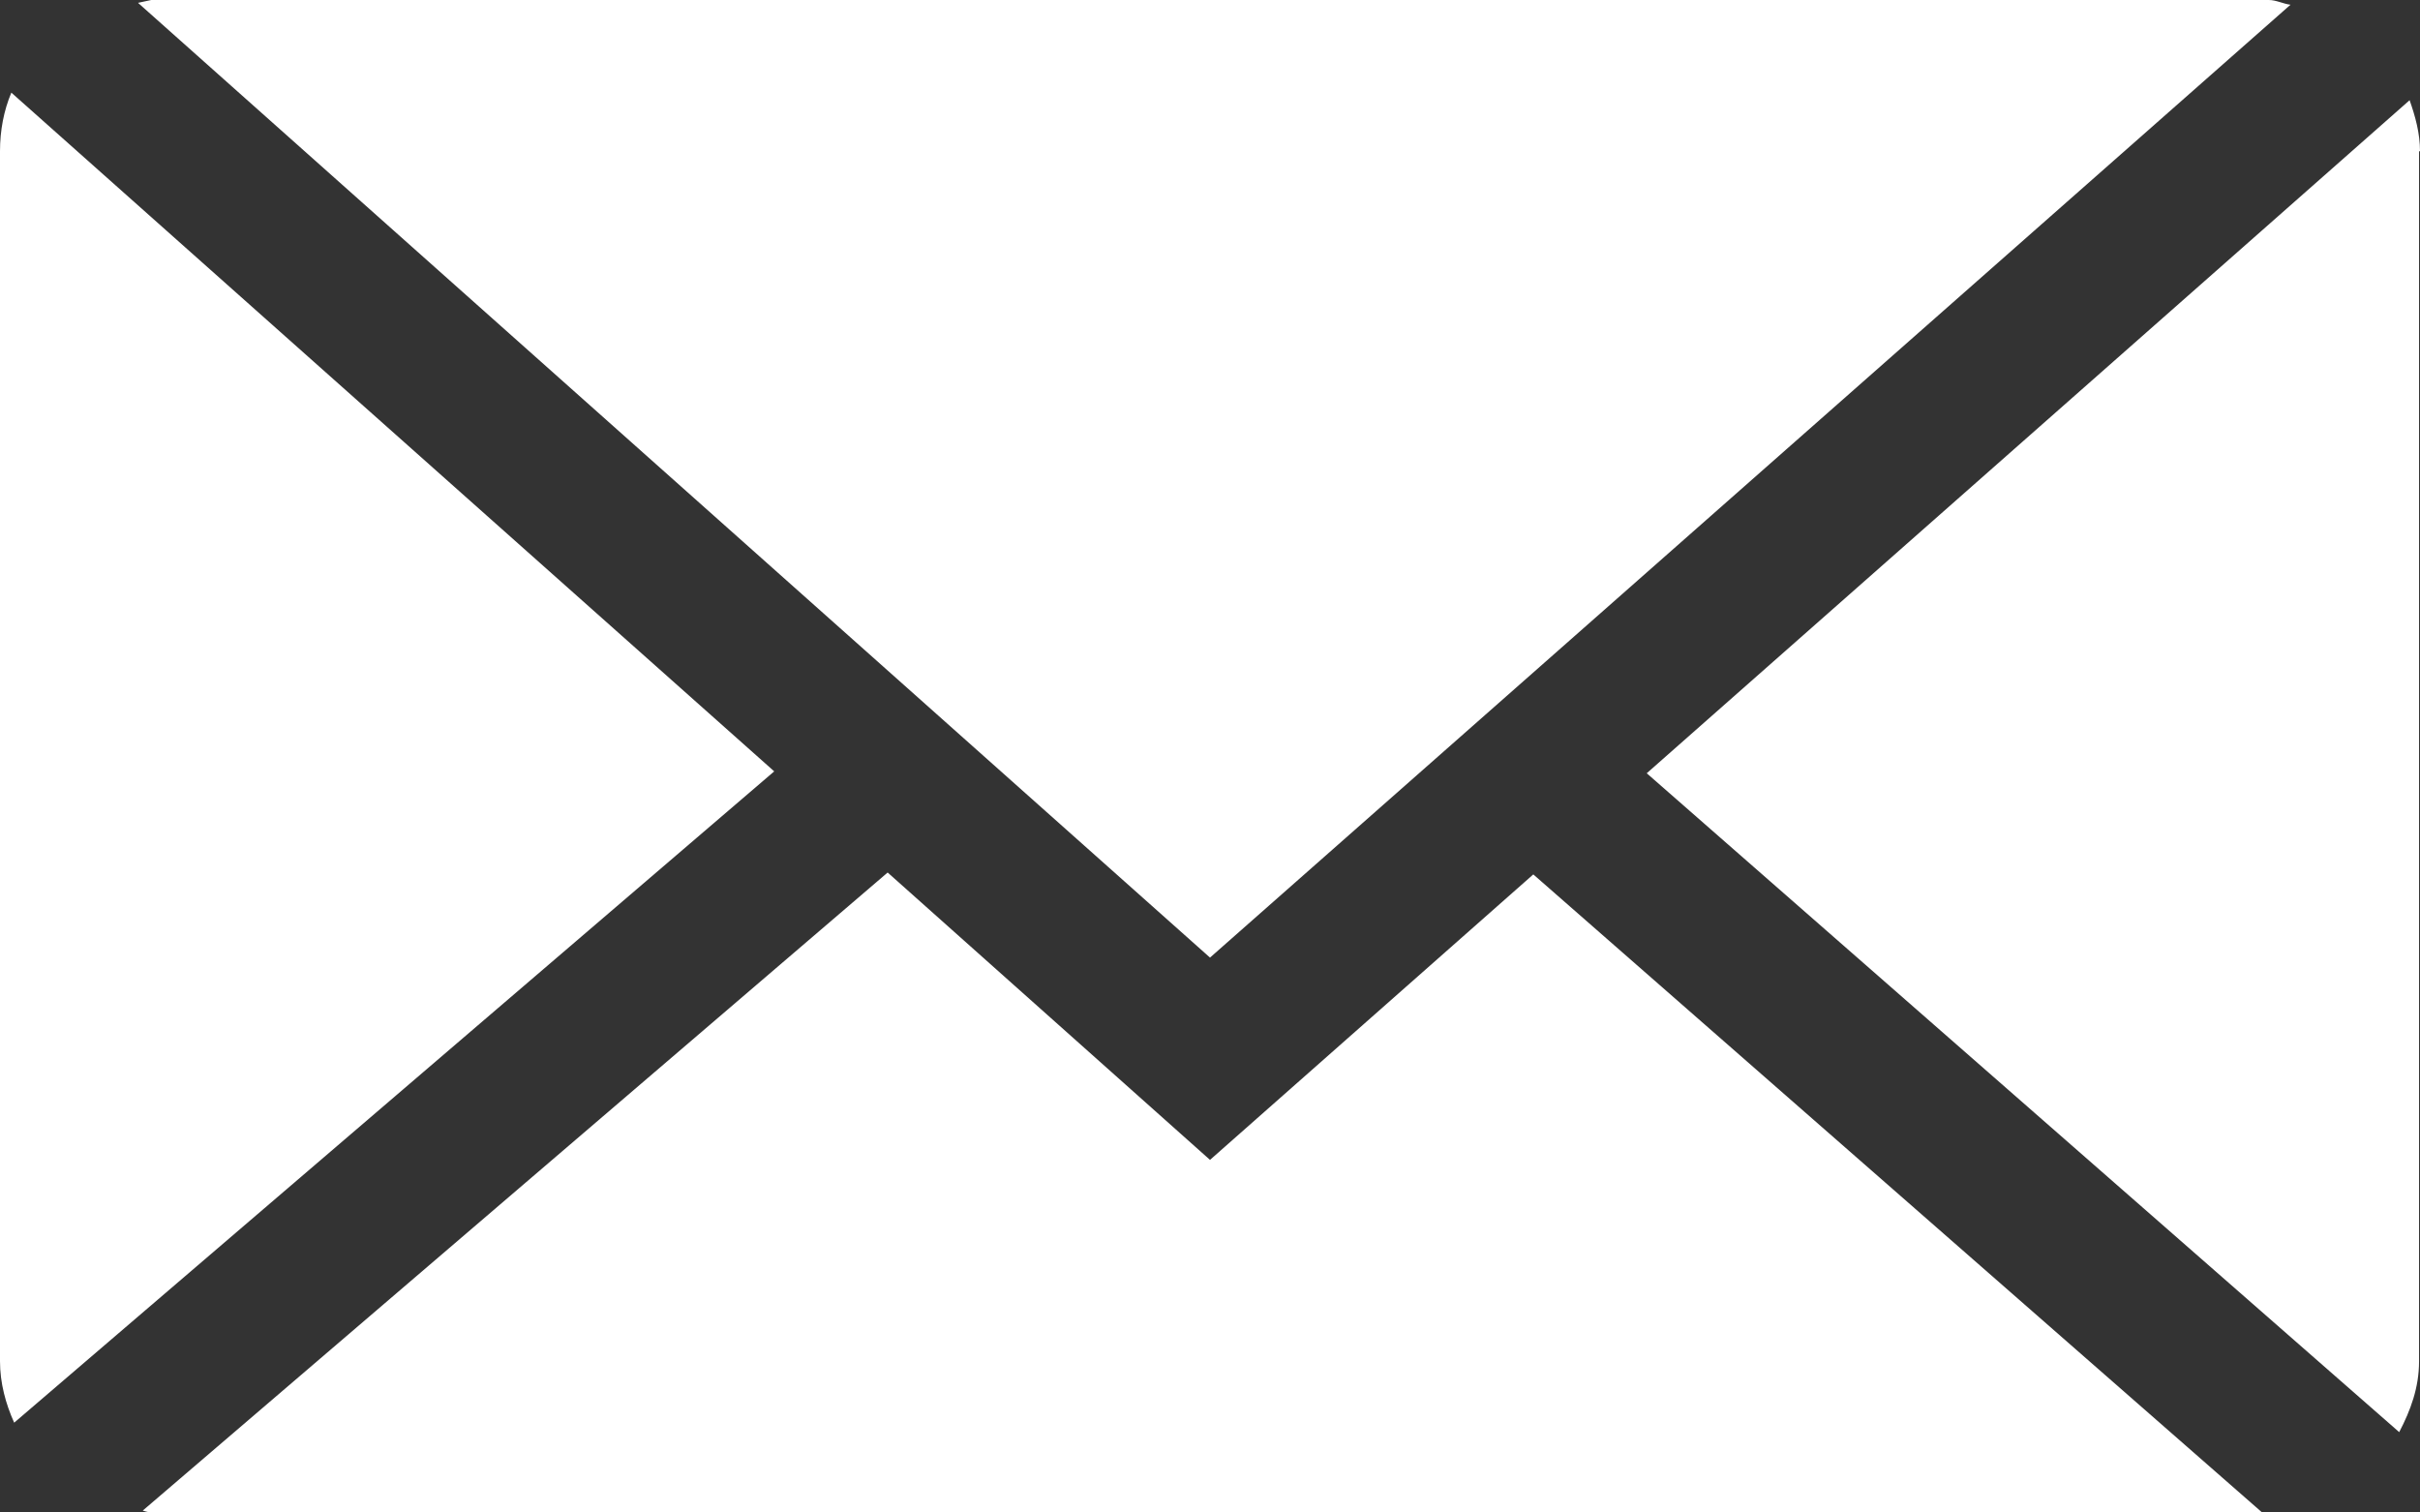 <?xml version="1.0" encoding="UTF-8"?>
<svg id="_レイヤー_2" data-name="レイヤー 2" xmlns="http://www.w3.org/2000/svg" viewBox="0 0 25.6 16">
  <rect x="0" y="0" width="25.6" height="16" fill="#333333" stroke="none"/>
  <defs>
    <style>
      .cls-1 {
        fill: #fff;
      }
    </style>
  </defs>
  <g id="Icons">
    <g>
      <path class="cls-1" d="M12.8,10.13L24.23.05c-.08-.01-.15-.05-.23-.05H1.6s-.09.02-.14.03l11.34,10.1Z"/>
      <path class="cls-1" d="M25.6,1.6c0-.19-.05-.37-.11-.54l-8.07,7.12,7.96,6.97c.12-.23.21-.47.21-.75V1.6Z"/>
      <path class="cls-1" d="M.12.98c-.08.19-.12.4-.12.62v12.8c0,.23.06.45.15.65l8.04-6.89L.12.98Z"/>
      <path class="cls-1" d="M16.22,9.25l-3.42,3.02-3.41-3.04L1.51,15.98s.06.02.09.02h22.33l-7.71-6.75Z"/>
    </g>
  </g>
</svg>